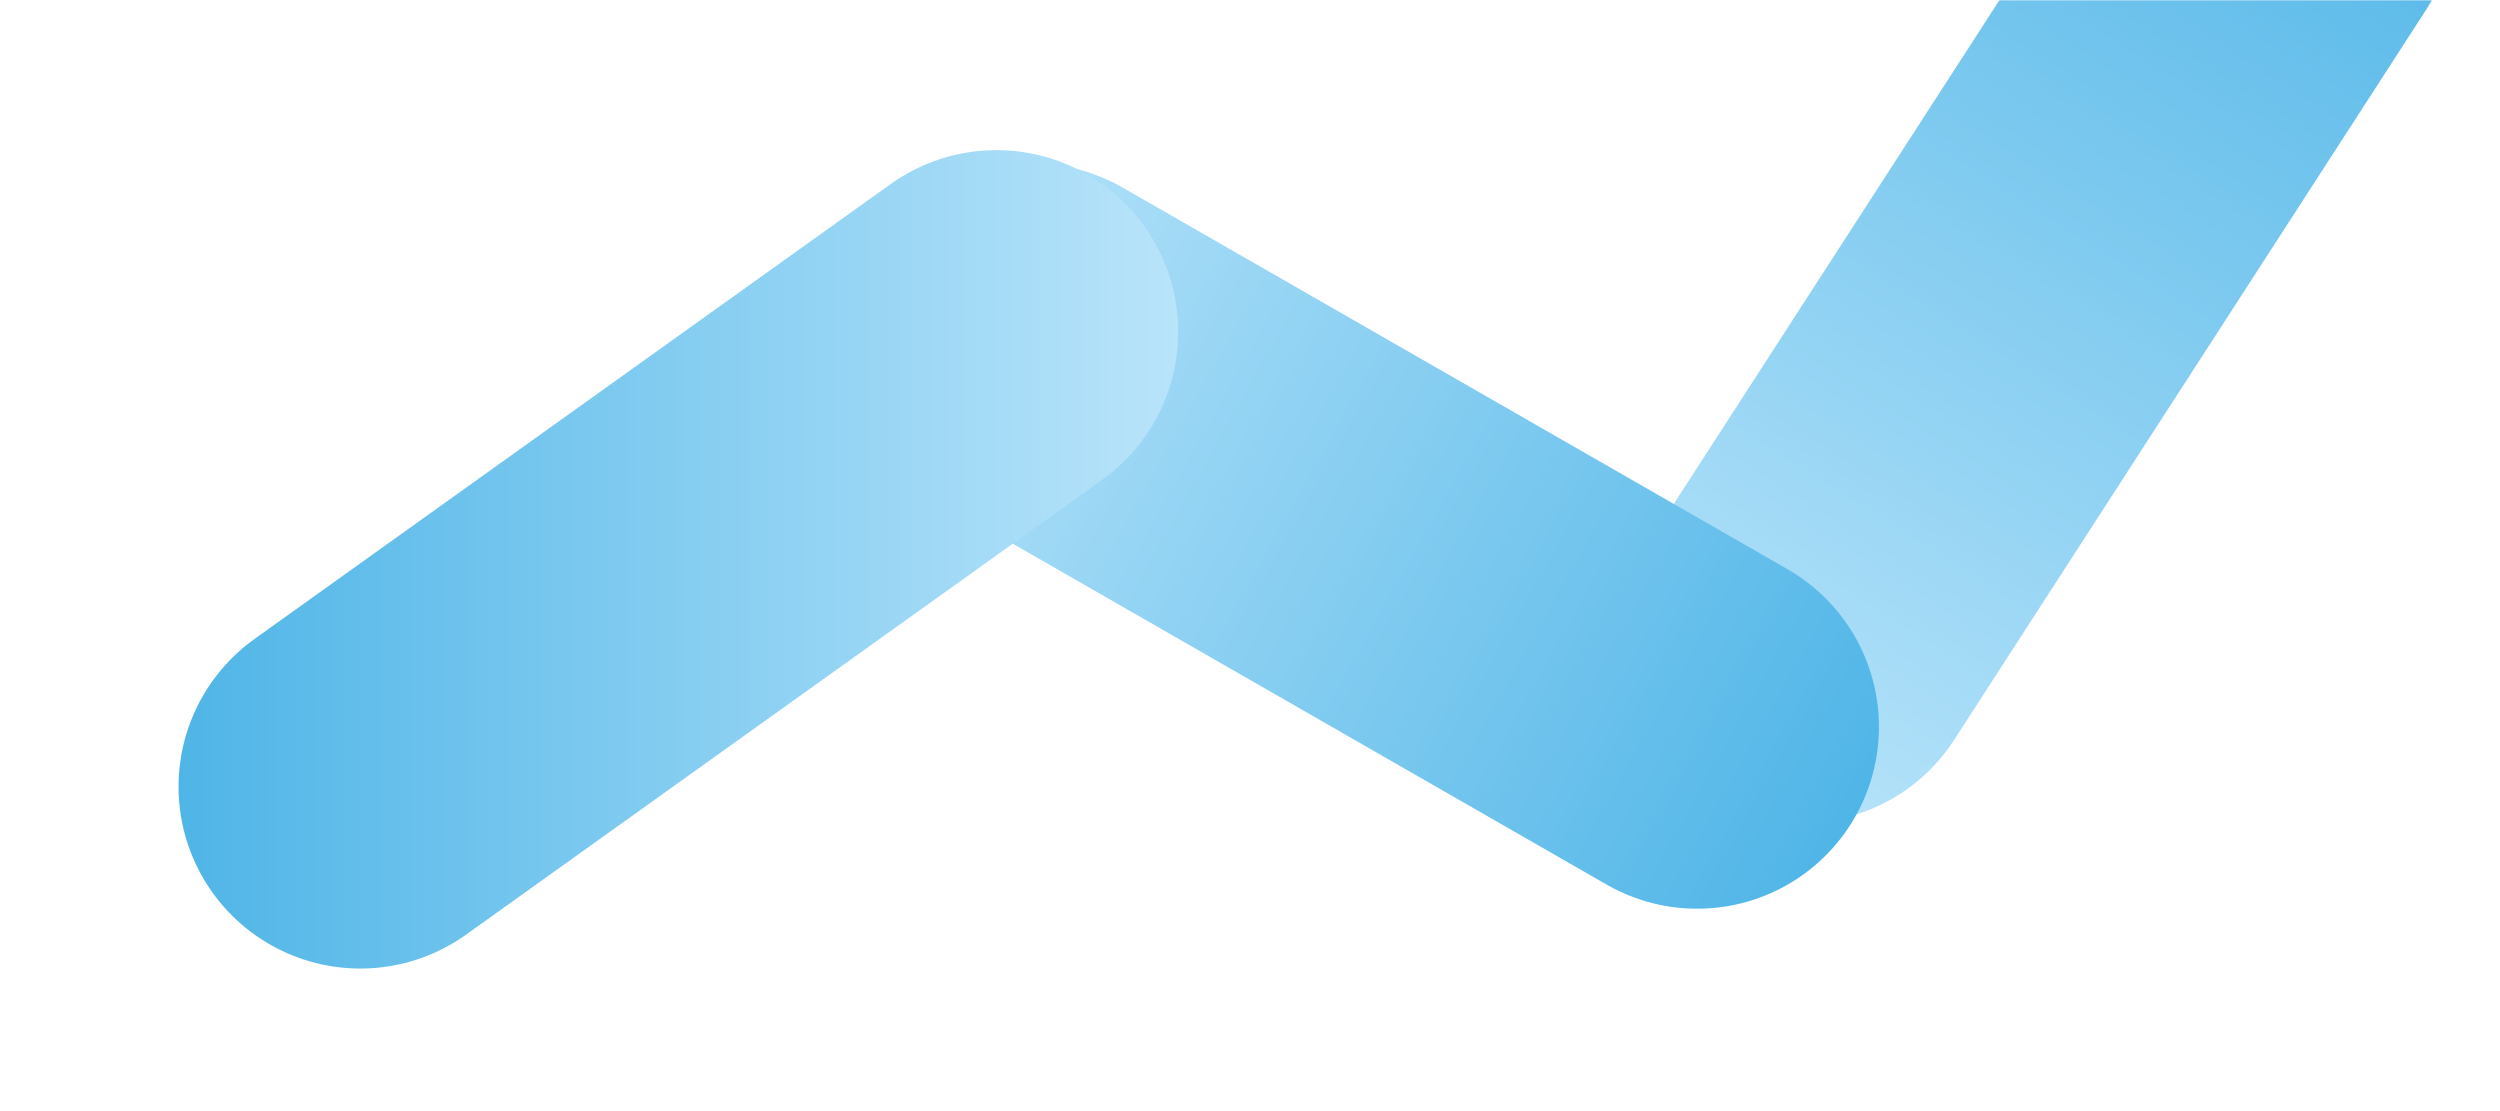 <?xml version="1.0" encoding="UTF-8"?>
<svg xmlns="http://www.w3.org/2000/svg" xmlns:xlink="http://www.w3.org/1999/xlink" id="Layer_1" version="1.1" viewBox="0 0 1920 853">
  <defs>
    <style>
      .st0 {
        mask: url(#mask);
      }

      .st1 {
        stroke: url(#linear-gradient1);
      }

      .st1, .st2, .st3 {
        fill: none;
        stroke-linecap: round;
        stroke-width: 279.21px;
      }

      .st2 {
        stroke: url(#linear-gradient);
      }

      .st3 {
        stroke: url(#linear-gradient2);
      }

      .st4 {
        fill: #d9d9d9;
      }
    </style>
    <mask id="mask" x="0" y="-207.6" width="1920" height="1060.6" maskUnits="userSpaceOnUse">
      <g id="mask0_225_4201">
        <rect class="st4" y="0" width="1920" height="853"></rect>
      </g>
    </mask>
    <linearGradient id="linear-gradient" x1="1820.88" y1="1044.36" x2="1310.79" y2="238.61" gradientTransform="translate(0 851.89) scale(1 -1)" gradientUnits="userSpaceOnUse">
      <stop offset="0" stop-color="#4fb5e7"></stop>
      <stop offset="1" stop-color="#b9e4fa"></stop>
    </linearGradient>
    <linearGradient id="linear-gradient1" x1="1430.91" y1="224.83" x2="668.67" y2="653.56" xlink:href="#linear-gradient"></linearGradient>
    <linearGradient id="linear-gradient2" x1="137.12" y1="429.58" x2="904.84" y2="429.58" gradientTransform="matrix(1,0,0,1,0,0)" xlink:href="#linear-gradient"></linearGradient>
  </defs>
  <g class="st0">
    <g>
      <line class="st2" x1="1383.55" y1="492.42" x2="1745.83" y2="-68"></line>
      <line class="st1" x1="792.76" y1="265.18" x2="1303.42" y2="558.29"></line>
      <line class="st3" x1="276.72" y1="604.24" x2="765.24" y2="254.91"></line>
    </g>
  </g>
</svg>
